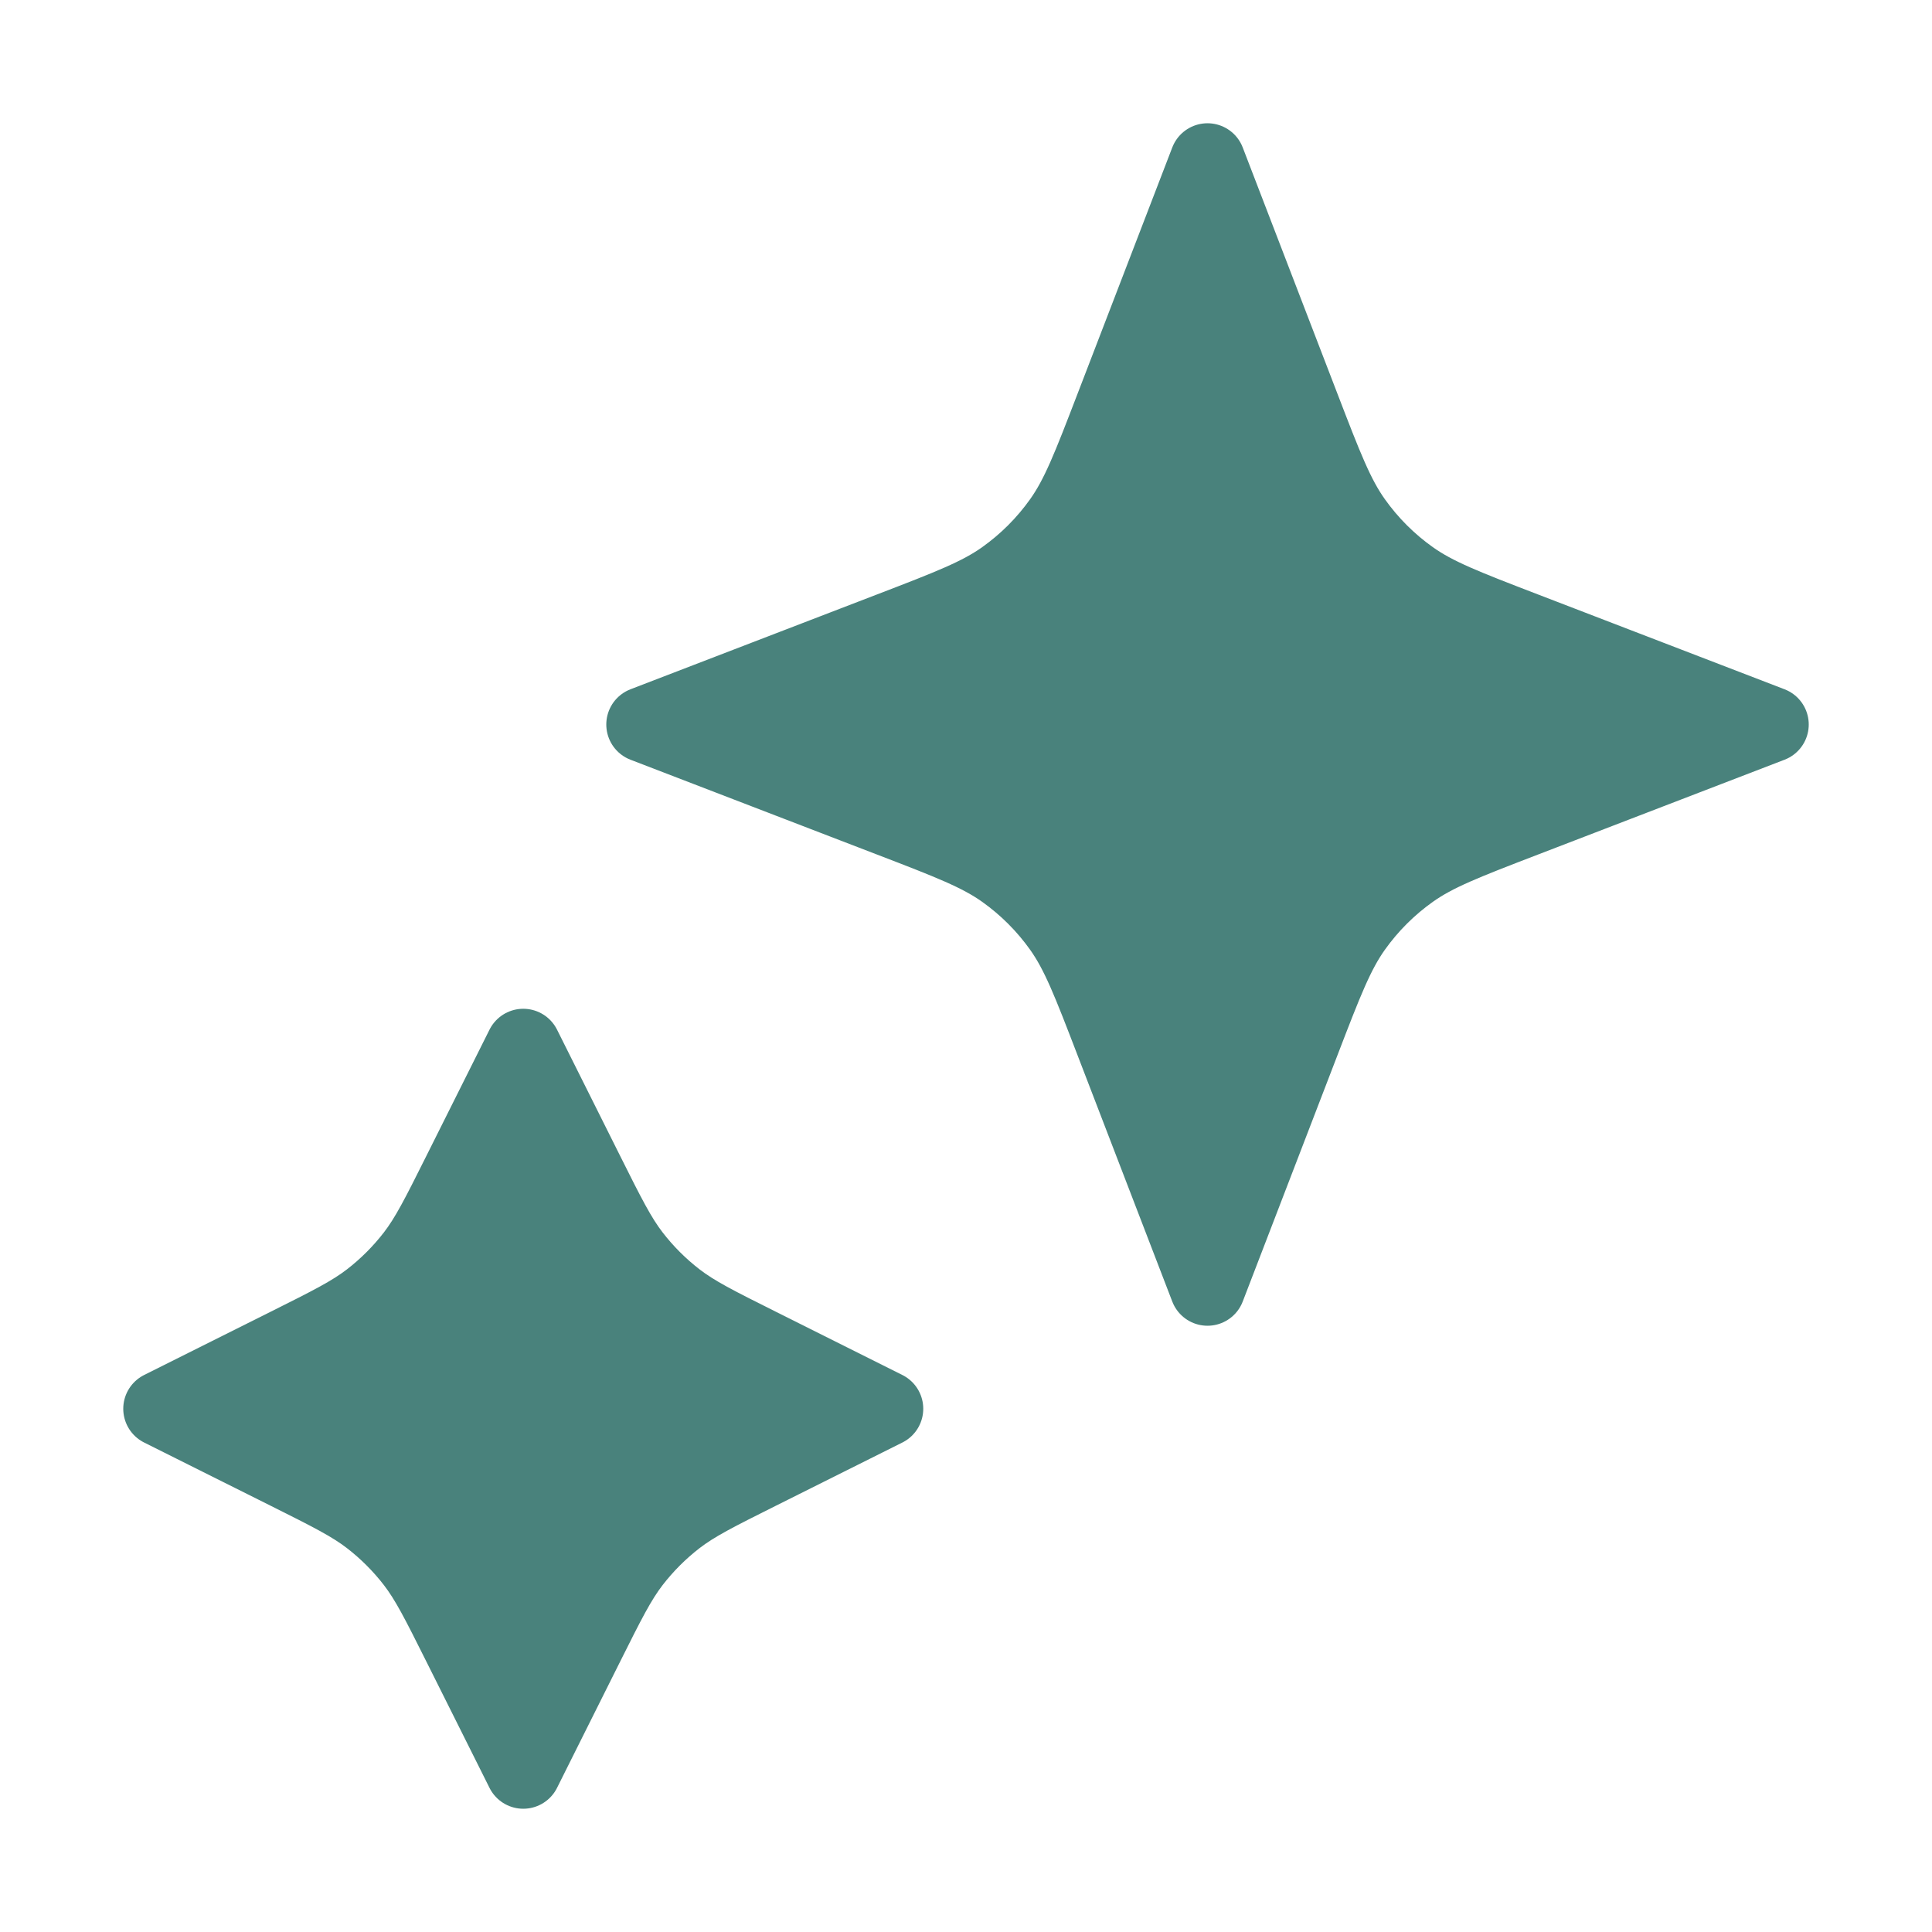 <svg xmlns="http://www.w3.org/2000/svg" fill="none" viewBox="0 0 64 64" height="64" width="64">
<path fill="#49827C" d="M17.334 34.667L19.425 38.85C20.133 40.266 20.487 40.974 20.96 41.588C21.38 42.132 21.868 42.62 22.412 43.04C23.026 43.513 23.734 43.867 25.15 44.575L29.334 46.667L25.15 48.758C23.734 49.466 23.026 49.82 22.412 50.293C21.868 50.713 21.38 51.201 20.96 51.745C20.487 52.359 20.133 53.067 19.425 54.483L17.334 58.667L15.242 54.483C14.534 53.067 14.18 52.359 13.707 51.745C13.287 51.201 12.799 50.713 12.255 50.293C11.641 49.82 10.933 49.466 9.517 48.758L5.333 46.667L9.517 44.575C10.933 43.867 11.641 43.513 12.255 43.04C12.799 42.62 13.287 42.132 13.707 41.588C14.18 40.974 14.534 40.266 15.242 38.85L17.334 34.667Z"></path>
<path fill="#49827C" d="M40 5.333L43.143 13.505C43.895 15.46 44.271 16.438 44.856 17.26C45.374 17.989 46.011 18.626 46.74 19.144C47.562 19.729 48.54 20.105 50.495 20.857L58.667 24L50.495 27.143C48.54 27.895 47.562 28.271 46.74 28.856C46.011 29.374 45.374 30.011 44.856 30.739C44.271 31.562 43.895 32.539 43.143 34.495L40 42.667L36.857 34.495C36.105 32.539 35.729 31.562 35.144 30.739C34.626 30.011 33.989 29.374 33.261 28.856C32.438 28.271 31.461 27.895 29.505 27.143L21.334 24L29.505 20.857C31.461 20.105 32.438 19.729 33.261 19.144C33.989 18.626 34.626 17.989 35.144 17.26C35.729 16.438 36.105 15.46 36.857 13.505L40 5.333Z"></path>
<path stroke-linejoin="round" stroke-linecap="round" stroke-width="2.5" stroke="#49827C" d="M17.334 34.667L19.425 38.85C20.133 40.266 20.487 40.974 20.96 41.588C21.38 42.132 21.868 42.62 22.412 43.04C23.026 43.513 23.734 43.867 25.15 44.575L29.334 46.667L25.15 48.758C23.734 49.466 23.026 49.82 22.412 50.293C21.868 50.713 21.38 51.201 20.96 51.745C20.487 52.359 20.133 53.067 19.425 54.483L17.334 58.667L15.242 54.483C14.534 53.067 14.18 52.359 13.707 51.745C13.287 51.201 12.799 50.713 12.255 50.293C11.641 49.82 10.933 49.466 9.517 48.758L5.333 46.667L9.517 44.575C10.933 43.867 11.641 43.513 12.255 43.04C12.799 42.62 13.287 42.132 13.707 41.588C14.18 40.974 14.534 40.266 15.242 38.85L17.334 34.667Z"></path>
<path stroke-linejoin="round" stroke-linecap="round" stroke-width="2.5" stroke="#49827C" d="M40 5.333L43.143 13.505C43.895 15.46 44.271 16.438 44.856 17.26C45.374 17.989 46.011 18.626 46.74 19.144C47.562 19.729 48.54 20.105 50.495 20.857L58.667 24L50.495 27.143C48.54 27.895 47.562 28.271 46.74 28.856C46.011 29.374 45.374 30.011 44.856 30.739C44.271 31.562 43.895 32.539 43.143 34.495L40 42.667L36.857 34.495C36.105 32.539 35.729 31.562 35.144 30.739C34.626 30.011 33.989 29.374 33.261 28.856C32.438 28.271 31.461 27.895 29.505 27.143L21.334 24L29.505 20.857C31.461 20.105 32.438 19.729 33.261 19.144C33.989 18.626 34.626 17.989 35.144 17.26C35.729 16.438 36.105 15.46 36.857 13.505L40 5.333Z"></path>
</svg>
